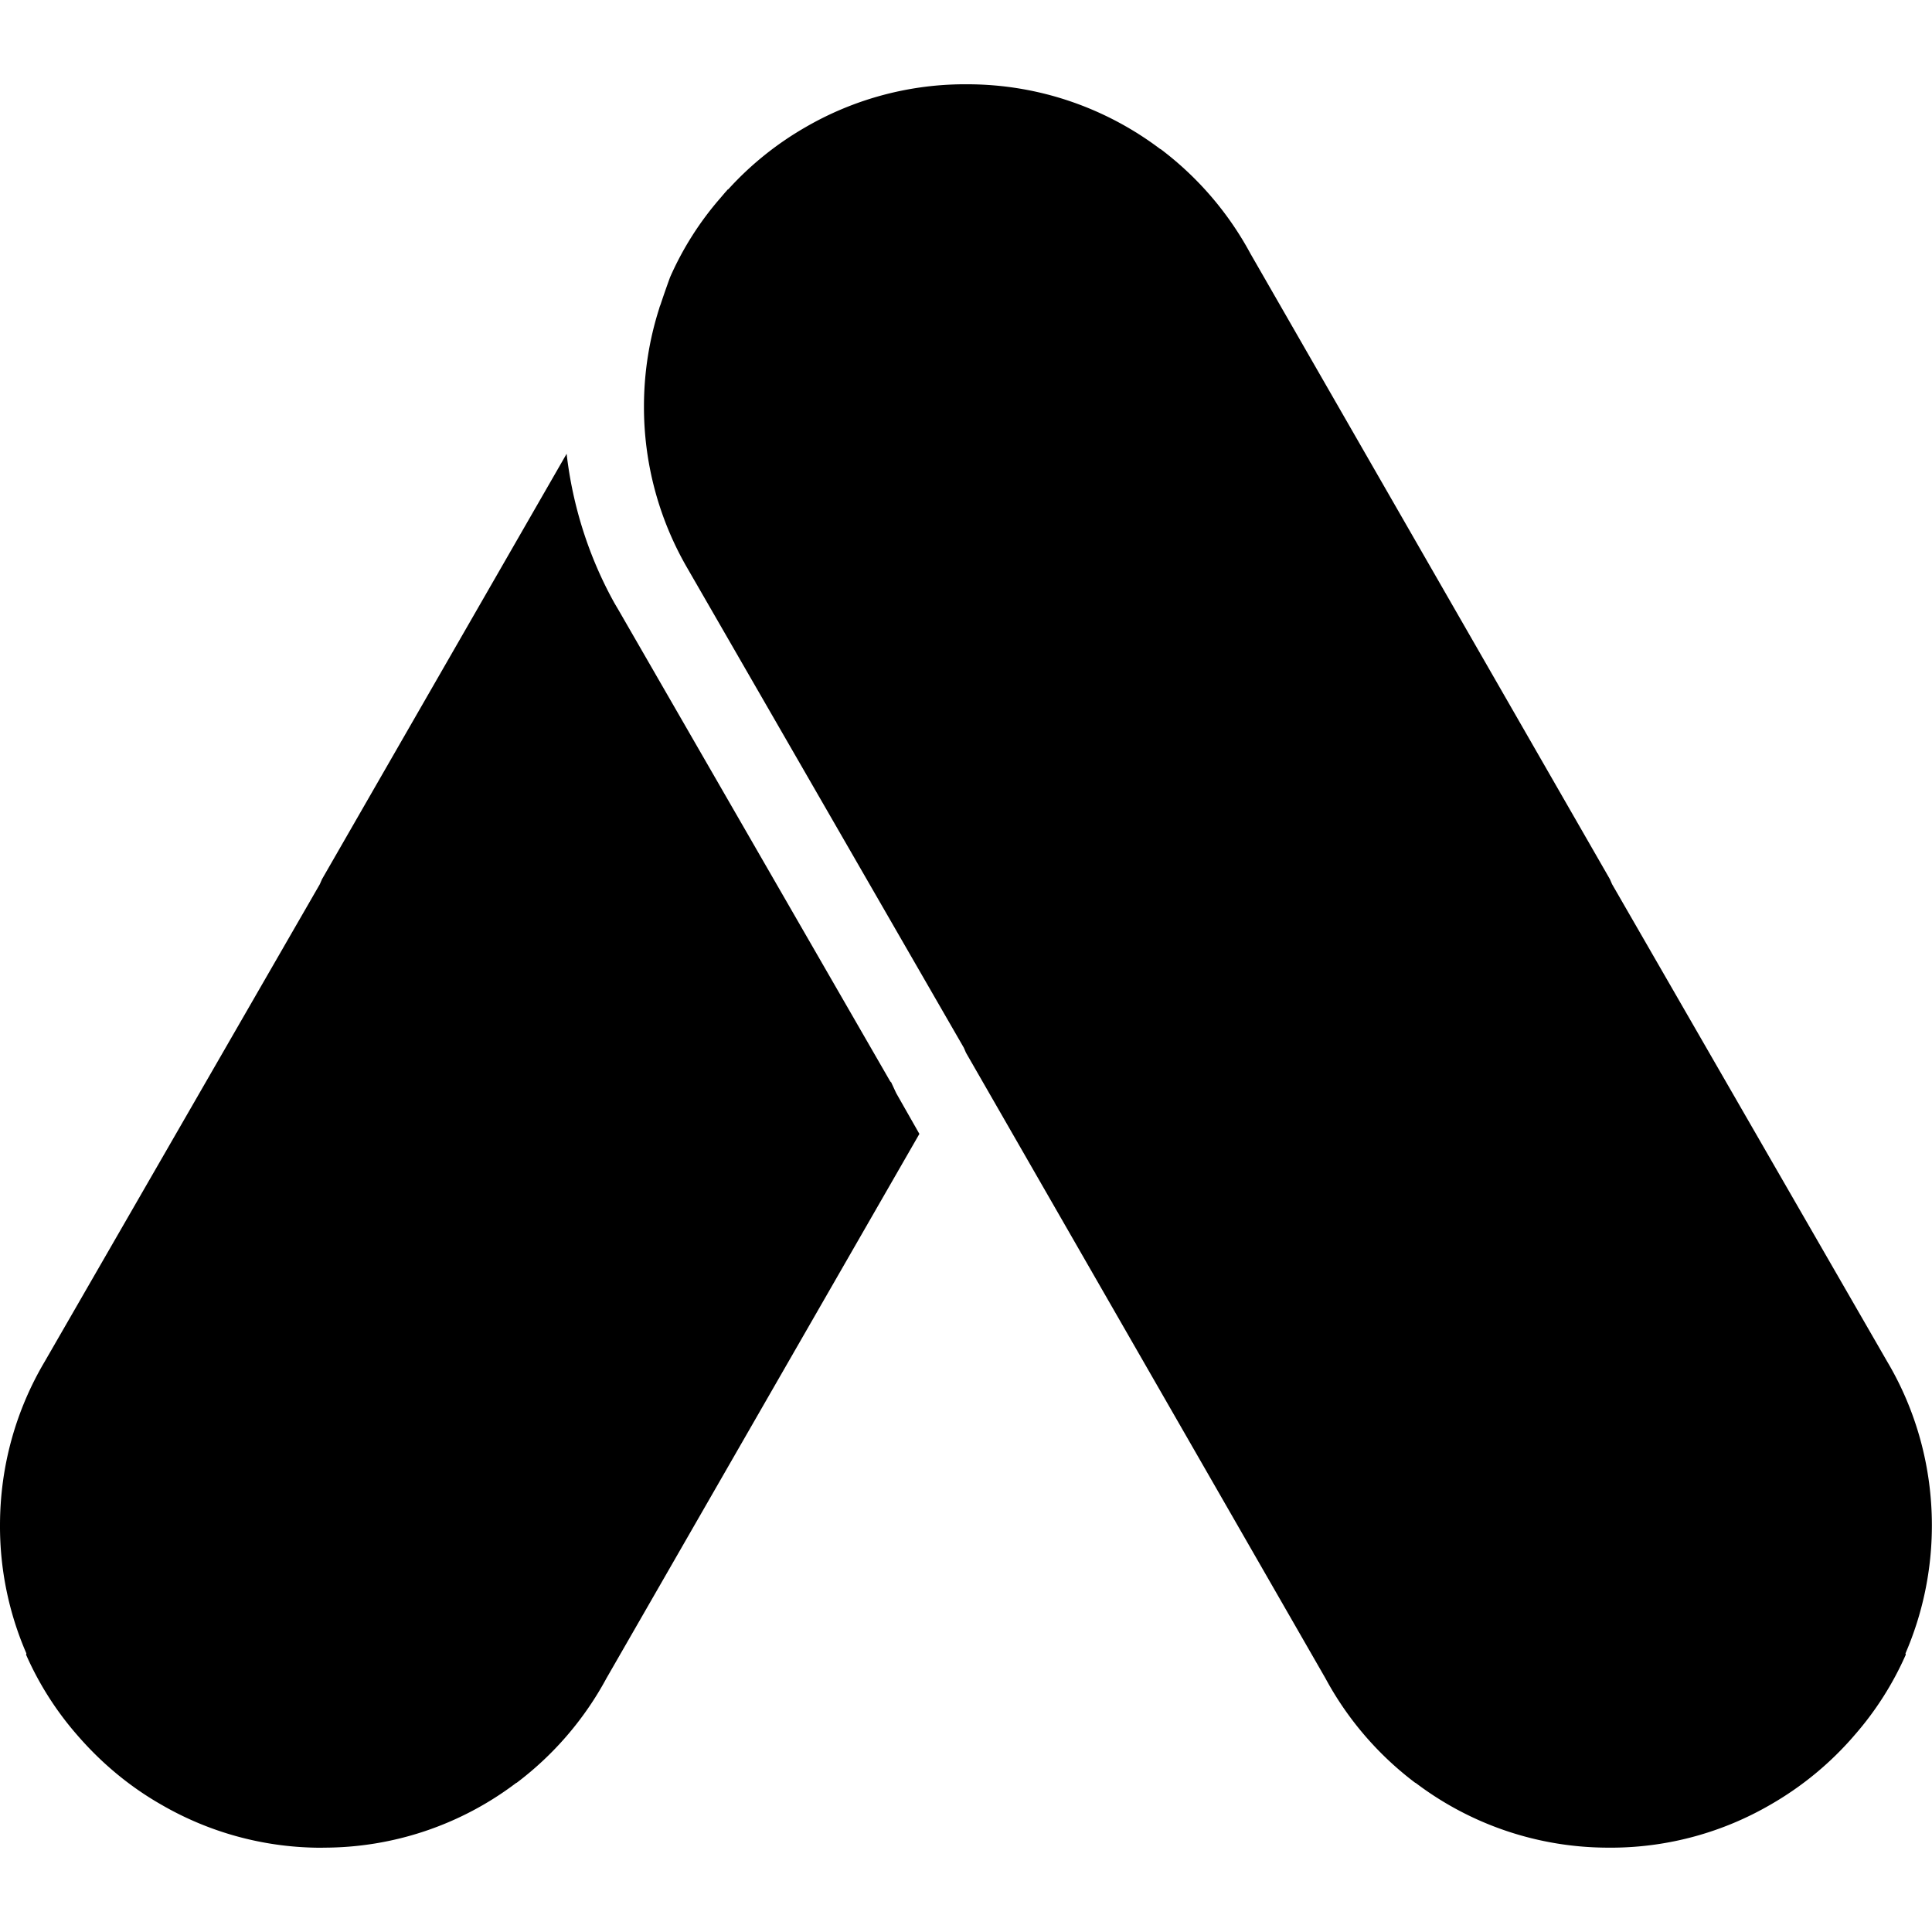 <svg xmlns="http://www.w3.org/2000/svg" width="800" height="800" viewBox="0 0 32 32"><path d="M15.989 1.396h.032c1.197 0 2.307.401 3.197 1.073h.005a5.348 5.348 0 0 1 1.489 1.733l5.953 10.36.036.083 4.557 7.907c.485.817.74 1.755.74 2.713 0 .751-.156 1.469-.437 2.12l.005.021a5.21 5.21 0 0 1-.844 1.328 5.332 5.332 0 0 1-1.396 1.156 5.265 5.265 0 0 1-2.593.713h-.089a5.285 5.285 0 0 1-3.197-1.073h-.005a5.348 5.348 0 0 1-1.489-1.733L16 17.437l-.036-.083-4.579-7.943a5.316 5.316 0 0 1-.719-2.677c0-.563.088-1.109.251-1.62l.009-.032.016-.041c.068-.208.156-.448.156-.448a5.16 5.16 0 0 1 .833-1.312l.084-.099.02-.021v-.005h.005l.011-.016.011-.004a5.282 5.282 0 0 1 1.276-1.027 5.265 5.265 0 0 1 2.593-.713zM5.344 30.604h-.079a5.28 5.28 0 0 1-2.593-.713c-.532-.303-1-.697-1.396-1.156a5.21 5.21 0 0 1-.844-1.328l.005-.021A5.288 5.288 0 0 1 0 25.266c0-.995.271-1.921.74-2.713l4.557-7.907.036-.083 4.052-7.047c.099.859.364 1.703.792 2.473l.077.131 4.5 7.807v-.015l.089.192.385.677-5.183 9.016a5.35 5.35 0 0 1-1.489 1.733h-.005a5.279 5.279 0 0 1-3.197 1.073z"/></svg>